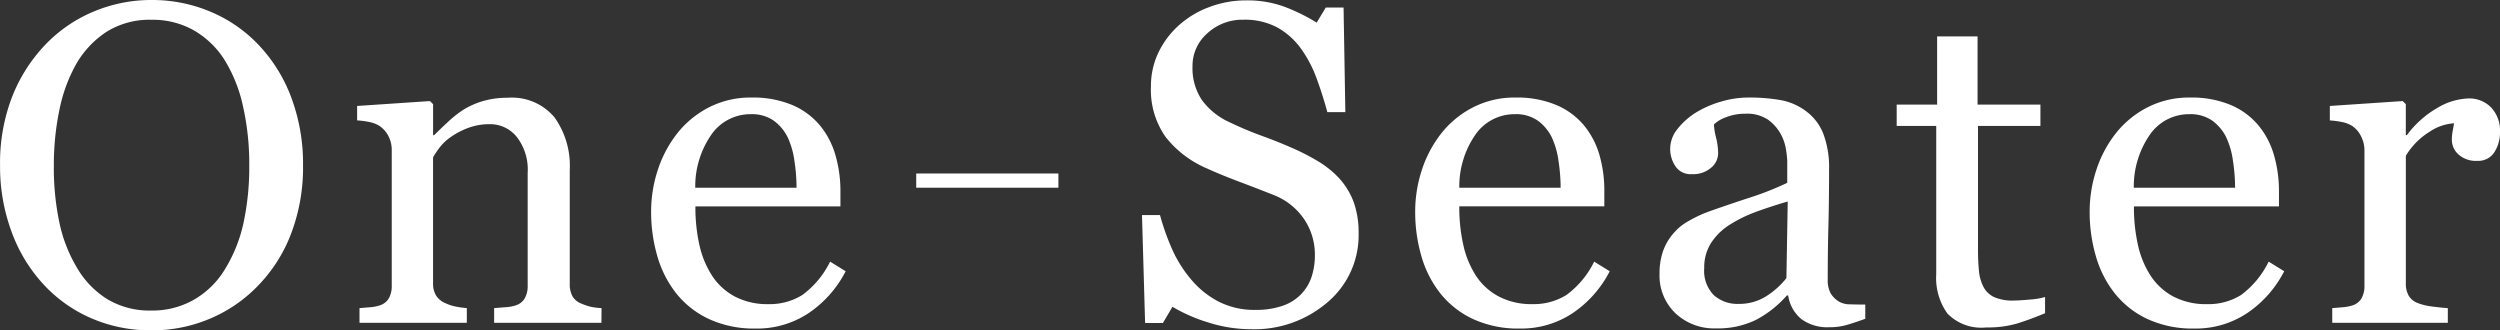 <svg xmlns="http://www.w3.org/2000/svg" width="175.842" height="23.234" viewBox="0 0 175.842 23.234">
  <rect x="0" y="0" width="175.842" height="23.234" fill="#333333" stroke="none"/>
  <g id="グループ_21992" data-name="グループ 21992" transform="translate(21.844 -12.727)">
    <path id="パス_25187" data-name="パス 25187" d="M-33.258-10.172a5.173,5.173,0,0,1,1.039,1.711A6.359,6.359,0,0,1-31.883-6.3a6.162,6.162,0,0,1-2.172,4.844A7.878,7.878,0,0,1-39.445.453a9.964,9.964,0,0,1-2.969-.461,11.456,11.456,0,0,1-2.562-1.117L-45.648.016H-46.9l-.219-7.594h1.266a16.737,16.737,0,0,0,.914,2.539,8.866,8.866,0,0,0,1.383,2.117,6.267,6.267,0,0,0,1.9,1.469,5.54,5.54,0,0,0,2.523.547,5.708,5.708,0,0,0,1.883-.281,3.3,3.3,0,0,0,1.3-.8A3.254,3.254,0,0,0-35.2-3.2a4.861,4.861,0,0,0,.242-1.6,4.445,4.445,0,0,0-.75-2.477,4.619,4.619,0,0,0-2.234-1.742q-1.016-.406-2.328-.9t-2.266-.93a7.353,7.353,0,0,1-2.914-2.211,5.744,5.744,0,0,1-1.039-3.57,5.463,5.463,0,0,1,.516-2.359,6.147,6.147,0,0,1,1.469-1.953,6.657,6.657,0,0,1,2.141-1.273,7.31,7.31,0,0,1,2.578-.461,7.55,7.55,0,0,1,2.742.469,13.046,13.046,0,0,1,2.211,1.094l.641-1.062h1.25l.125,7.359h-1.266q-.344-1.266-.773-2.422a8.561,8.561,0,0,0-1.117-2.094,5.126,5.126,0,0,0-1.641-1.445,4.823,4.823,0,0,0-2.375-.539,3.627,3.627,0,0,0-2.531.953,3.03,3.03,0,0,0-1.047,2.328,4.012,4.012,0,0,0,.672,2.383,4.918,4.918,0,0,0,1.953,1.555q1.141.547,2.242.945t2.133.852a15.886,15.886,0,0,1,1.8.922A6.782,6.782,0,0,1-33.258-10.172ZM-14.22-3.625A7.89,7.89,0,0,1-16.814-.687,6.53,6.53,0,0,1-20.548.406,7.594,7.594,0,0,1-23.806-.25a6.4,6.4,0,0,1-2.3-1.781,7.566,7.566,0,0,1-1.352-2.625,11.089,11.089,0,0,1-.445-3.172,9.349,9.349,0,0,1,.477-2.945,8.31,8.31,0,0,1,1.4-2.6,6.767,6.767,0,0,1,2.211-1.789,6.373,6.373,0,0,1,2.961-.68,7.127,7.127,0,0,1,2.891.531,5.144,5.144,0,0,1,1.953,1.453,5.8,5.8,0,0,1,1.07,2.063A9.047,9.047,0,0,1-14.6-9.219v1.031H-24.8a12.08,12.08,0,0,0,.289,2.75A6.583,6.583,0,0,0-23.6-3.266,4.348,4.348,0,0,0-22-1.836a4.927,4.927,0,0,0,2.344.523,4.336,4.336,0,0,0,2.4-.648A6.42,6.42,0,0,0-15.314-4.3ZM-17.673-9.5a12.808,12.808,0,0,0-.148-1.875,5.751,5.751,0,0,0-.477-1.672,3.176,3.176,0,0,0-.984-1.172,2.675,2.675,0,0,0-1.609-.453A3.346,3.346,0,0,0-23.619-13.3,6.382,6.382,0,0,0-24.8-9.5ZM3.755-.281q-.734.266-1.289.43A4.435,4.435,0,0,1,1.208.313,3.065,3.065,0,0,1-.737-.258a2.633,2.633,0,0,1-.93-1.664h-.094A7.621,7.621,0,0,1-3.941-.2a6.111,6.111,0,0,1-2.8.594A3.97,3.97,0,0,1-9.6-.672a3.662,3.662,0,0,1-1.117-2.781,4.739,4.739,0,0,1,.25-1.594,3.81,3.81,0,0,1,.75-1.266,3.749,3.749,0,0,1,1.031-.836,9.012,9.012,0,0,1,1.2-.586q.7-.266,2.852-.984a21.374,21.374,0,0,0,2.9-1.125v-1.547a6.549,6.549,0,0,0-.086-.781,3.271,3.271,0,0,0-.367-1.094,3.112,3.112,0,0,0-.883-1.008,2.644,2.644,0,0,0-1.617-.43,3.625,3.625,0,0,0-1.336.242,2.424,2.424,0,0,0-.867.508,4.275,4.275,0,0,0,.148.922,4.778,4.778,0,0,1,.148,1.125,1.342,1.342,0,0,1-.492,1,1.943,1.943,0,0,1-1.367.453A1.279,1.279,0,0,1-9.6-11.008a2.2,2.2,0,0,1-.367-1.242,2.216,2.216,0,0,1,.508-1.375A5.1,5.1,0,0,1-8.136-14.8a7.185,7.185,0,0,1,1.7-.742,6.683,6.683,0,0,1,1.953-.3,12.8,12.8,0,0,1,2.289.18,4.2,4.2,0,0,1,1.773.773A3.6,3.6,0,0,1,.794-13.32a6.7,6.7,0,0,1,.414,2.555q0,2.234-.047,3.961T1.114-3.031a1.909,1.909,0,0,0,.211.969,1.711,1.711,0,0,0,.648.609,1.593,1.593,0,0,0,.742.156q.508.016,1.039.016ZM-1.7-8.531q-1.328.391-2.328.766a9.424,9.424,0,0,0-1.859.938A4.229,4.229,0,0,0-7.12-5.57a3.2,3.2,0,0,0-.453,1.727,2.437,2.437,0,0,0,.68,1.906,2.489,2.489,0,0,0,1.727.609,3.548,3.548,0,0,0,1.953-.539A5.684,5.684,0,0,0-1.792-3.141ZM16.4-.672Q15.386-.25,14.48.039a7.375,7.375,0,0,1-2.219.289A3.324,3.324,0,0,1,9.534-.648a4.283,4.283,0,0,1-.789-2.758V-13.844H5.964v-1.5H8.808v-4.8h2.844v4.8h4.422v1.5H11.683v8.609a15.429,15.429,0,0,0,.07,1.617,3.008,3.008,0,0,0,.336,1.133,1.608,1.608,0,0,0,.75.688,3.207,3.207,0,0,0,1.344.234q.391,0,1.148-.07a5.053,5.053,0,0,0,1.07-.18ZM33.22-3.625A7.89,7.89,0,0,1,30.627-.687,6.53,6.53,0,0,1,26.892.406,7.594,7.594,0,0,1,23.634-.25a6.4,6.4,0,0,1-2.3-1.781,7.566,7.566,0,0,1-1.352-2.625,11.089,11.089,0,0,1-.445-3.172,9.349,9.349,0,0,1,.477-2.945,8.31,8.31,0,0,1,1.4-2.6,6.767,6.767,0,0,1,2.211-1.789,6.373,6.373,0,0,1,2.961-.68,7.127,7.127,0,0,1,2.891.531,5.144,5.144,0,0,1,1.953,1.453,5.8,5.8,0,0,1,1.07,2.063,9.047,9.047,0,0,1,.352,2.578v1.031h-10.2a12.08,12.08,0,0,0,.289,2.75,6.583,6.583,0,0,0,.914,2.172,4.348,4.348,0,0,0,1.594,1.43,4.927,4.927,0,0,0,2.344.523,4.336,4.336,0,0,0,2.4-.648A6.42,6.42,0,0,0,32.127-4.3ZM29.767-9.5a12.808,12.808,0,0,0-.148-1.875,5.751,5.751,0,0,0-.477-1.672,3.176,3.176,0,0,0-.984-1.172,2.675,2.675,0,0,0-1.609-.453A3.346,3.346,0,0,0,23.822-13.3a6.382,6.382,0,0,0-1.18,3.8ZM48.4-13.422a2.587,2.587,0,0,1-.391,1.414,1.324,1.324,0,0,1-1.2.617,1.828,1.828,0,0,1-1.336-.453,1.378,1.378,0,0,1-.461-1,3.285,3.285,0,0,1,.055-.625q.055-.281.1-.562a3.461,3.461,0,0,0-1.719.594,5.079,5.079,0,0,0-1.672,1.688v8.969a1.683,1.683,0,0,0,.211.891,1.276,1.276,0,0,0,.664.516,4.177,4.177,0,0,0,1.008.234q.617.078,1.07.109V0H36.6V-1.031l.742-.062a2.844,2.844,0,0,0,.664-.125,1.123,1.123,0,0,0,.648-.492,1.759,1.759,0,0,0,.211-.914v-9.516a2.169,2.169,0,0,0-.227-.953,1.9,1.9,0,0,0-.633-.75,2.132,2.132,0,0,0-.7-.273,6.237,6.237,0,0,0-.875-.117V-15.25l5.125-.344.219.219V-13.2h.078a7.01,7.01,0,0,1,2.156-1.922,4.56,4.56,0,0,1,2.172-.656,2.124,2.124,0,0,1,1.6.641A2.373,2.373,0,0,1,48.4-13.422Z" transform="translate(105.599 35.43)" fill="#fff"/>
    <path id="パス_25186" data-name="パス 25186" d="M-11.256-19.547a10.883,10.883,0,0,1,2.3,3.7,13.3,13.3,0,0,1,.828,4.789,13.064,13.064,0,0,1-.844,4.8,10.675,10.675,0,0,1-2.344,3.672A10.162,10.162,0,0,1-14.694-.281a10.4,10.4,0,0,1-4.094.813,10.447,10.447,0,0,1-4.273-.867A9.911,9.911,0,0,1-26.428-2.75a10.943,10.943,0,0,1-2.211-3.68,13.186,13.186,0,0,1-.8-4.633,12.937,12.937,0,0,1,.844-4.82,11.234,11.234,0,0,1,2.328-3.664,10.052,10.052,0,0,1,3.414-2.344,10.458,10.458,0,0,1,4.07-.812,10.536,10.536,0,0,1,4.156.828A9.941,9.941,0,0,1-11.256-19.547ZM-13.584-3.828a10.376,10.376,0,0,0,1.273-3.219,18.6,18.6,0,0,0,.4-4.016,18.411,18.411,0,0,0-.445-4.187,10.373,10.373,0,0,0-1.3-3.25,6.246,6.246,0,0,0-2.156-2.07,5.87,5.87,0,0,0-2.969-.742,5.692,5.692,0,0,0-3.187.859,6.677,6.677,0,0,0-2.141,2.3,11.013,11.013,0,0,0-1.164,3.219,19.025,19.025,0,0,0-.383,3.875A18.626,18.626,0,0,0-25.256-7a10.309,10.309,0,0,0,1.281,3.219A6.309,6.309,0,0,0-21.85-1.633a5.816,5.816,0,0,0,3.063.773,5.889,5.889,0,0,0,3.016-.781A6.114,6.114,0,0,0-13.584-3.828ZM12.859,0H5.313V-1.031q.359-.031.789-.062a2.97,2.97,0,0,0,.711-.125,1.123,1.123,0,0,0,.648-.492,1.759,1.759,0,0,0,.211-.914v-7.922A3.743,3.743,0,0,0,6.9-13.078a2.4,2.4,0,0,0-1.883-.891,4.286,4.286,0,0,0-1.516.258,5.374,5.374,0,0,0-1.219.633,3.459,3.459,0,0,0-.82.773,6.983,6.983,0,0,0-.445.664v8.859a1.6,1.6,0,0,0,.219.875,1.406,1.406,0,0,0,.656.531,3.079,3.079,0,0,0,.711.234,6.4,6.4,0,0,0,.789.109V0H-4.156V-1.031l.742-.062a2.844,2.844,0,0,0,.664-.125A1.123,1.123,0,0,0-2.1-1.711a1.759,1.759,0,0,0,.211-.914v-9.516a2.122,2.122,0,0,0-.227-.977,1.939,1.939,0,0,0-.633-.727,2.132,2.132,0,0,0-.7-.273,6.237,6.237,0,0,0-.875-.117V-15.25L.8-15.594l.219.219V-13.2h.078q.375-.375.938-.9a8.163,8.163,0,0,1,1.063-.852,5.6,5.6,0,0,1,1.375-.625,5.993,5.993,0,0,1,1.8-.25,3.9,3.9,0,0,1,3.289,1.383,5.853,5.853,0,0,1,1.07,3.68V-2.75a1.806,1.806,0,0,0,.188.883,1.239,1.239,0,0,0,.641.523,4.126,4.126,0,0,0,.648.219,5.037,5.037,0,0,0,.758.094ZM30.038-3.625A7.89,7.89,0,0,1,27.444-.687,6.53,6.53,0,0,1,23.709.406,7.594,7.594,0,0,1,20.452-.25a6.4,6.4,0,0,1-2.3-1.781A7.566,7.566,0,0,1,16.8-4.656a11.089,11.089,0,0,1-.445-3.172,9.349,9.349,0,0,1,.477-2.945,8.31,8.31,0,0,1,1.4-2.6,6.767,6.767,0,0,1,2.211-1.789,6.373,6.373,0,0,1,2.961-.68,7.127,7.127,0,0,1,2.891.531,5.144,5.144,0,0,1,1.953,1.453,5.8,5.8,0,0,1,1.07,2.063,9.047,9.047,0,0,1,.352,2.578v1.031h-10.2a12.08,12.08,0,0,0,.289,2.75,6.583,6.583,0,0,0,.914,2.172,4.348,4.348,0,0,0,1.594,1.43,4.927,4.927,0,0,0,2.344.523A4.336,4.336,0,0,0,27-1.961,6.42,6.42,0,0,0,28.944-4.3ZM26.584-9.5a12.808,12.808,0,0,0-.148-1.875,5.751,5.751,0,0,0-.477-1.672,3.176,3.176,0,0,0-.984-1.172,2.675,2.675,0,0,0-1.609-.453A3.346,3.346,0,0,0,20.639-13.3a6.382,6.382,0,0,0-1.18,3.8Z" transform="translate(7.599 35.43)" fill="#fff"/>
    <line id="線_1020" data-name="線 1020" x2="10" transform="translate(42.6 25.43)" fill="none" stroke="#fff" stroke-width="1"/>
  </g>
</svg>
